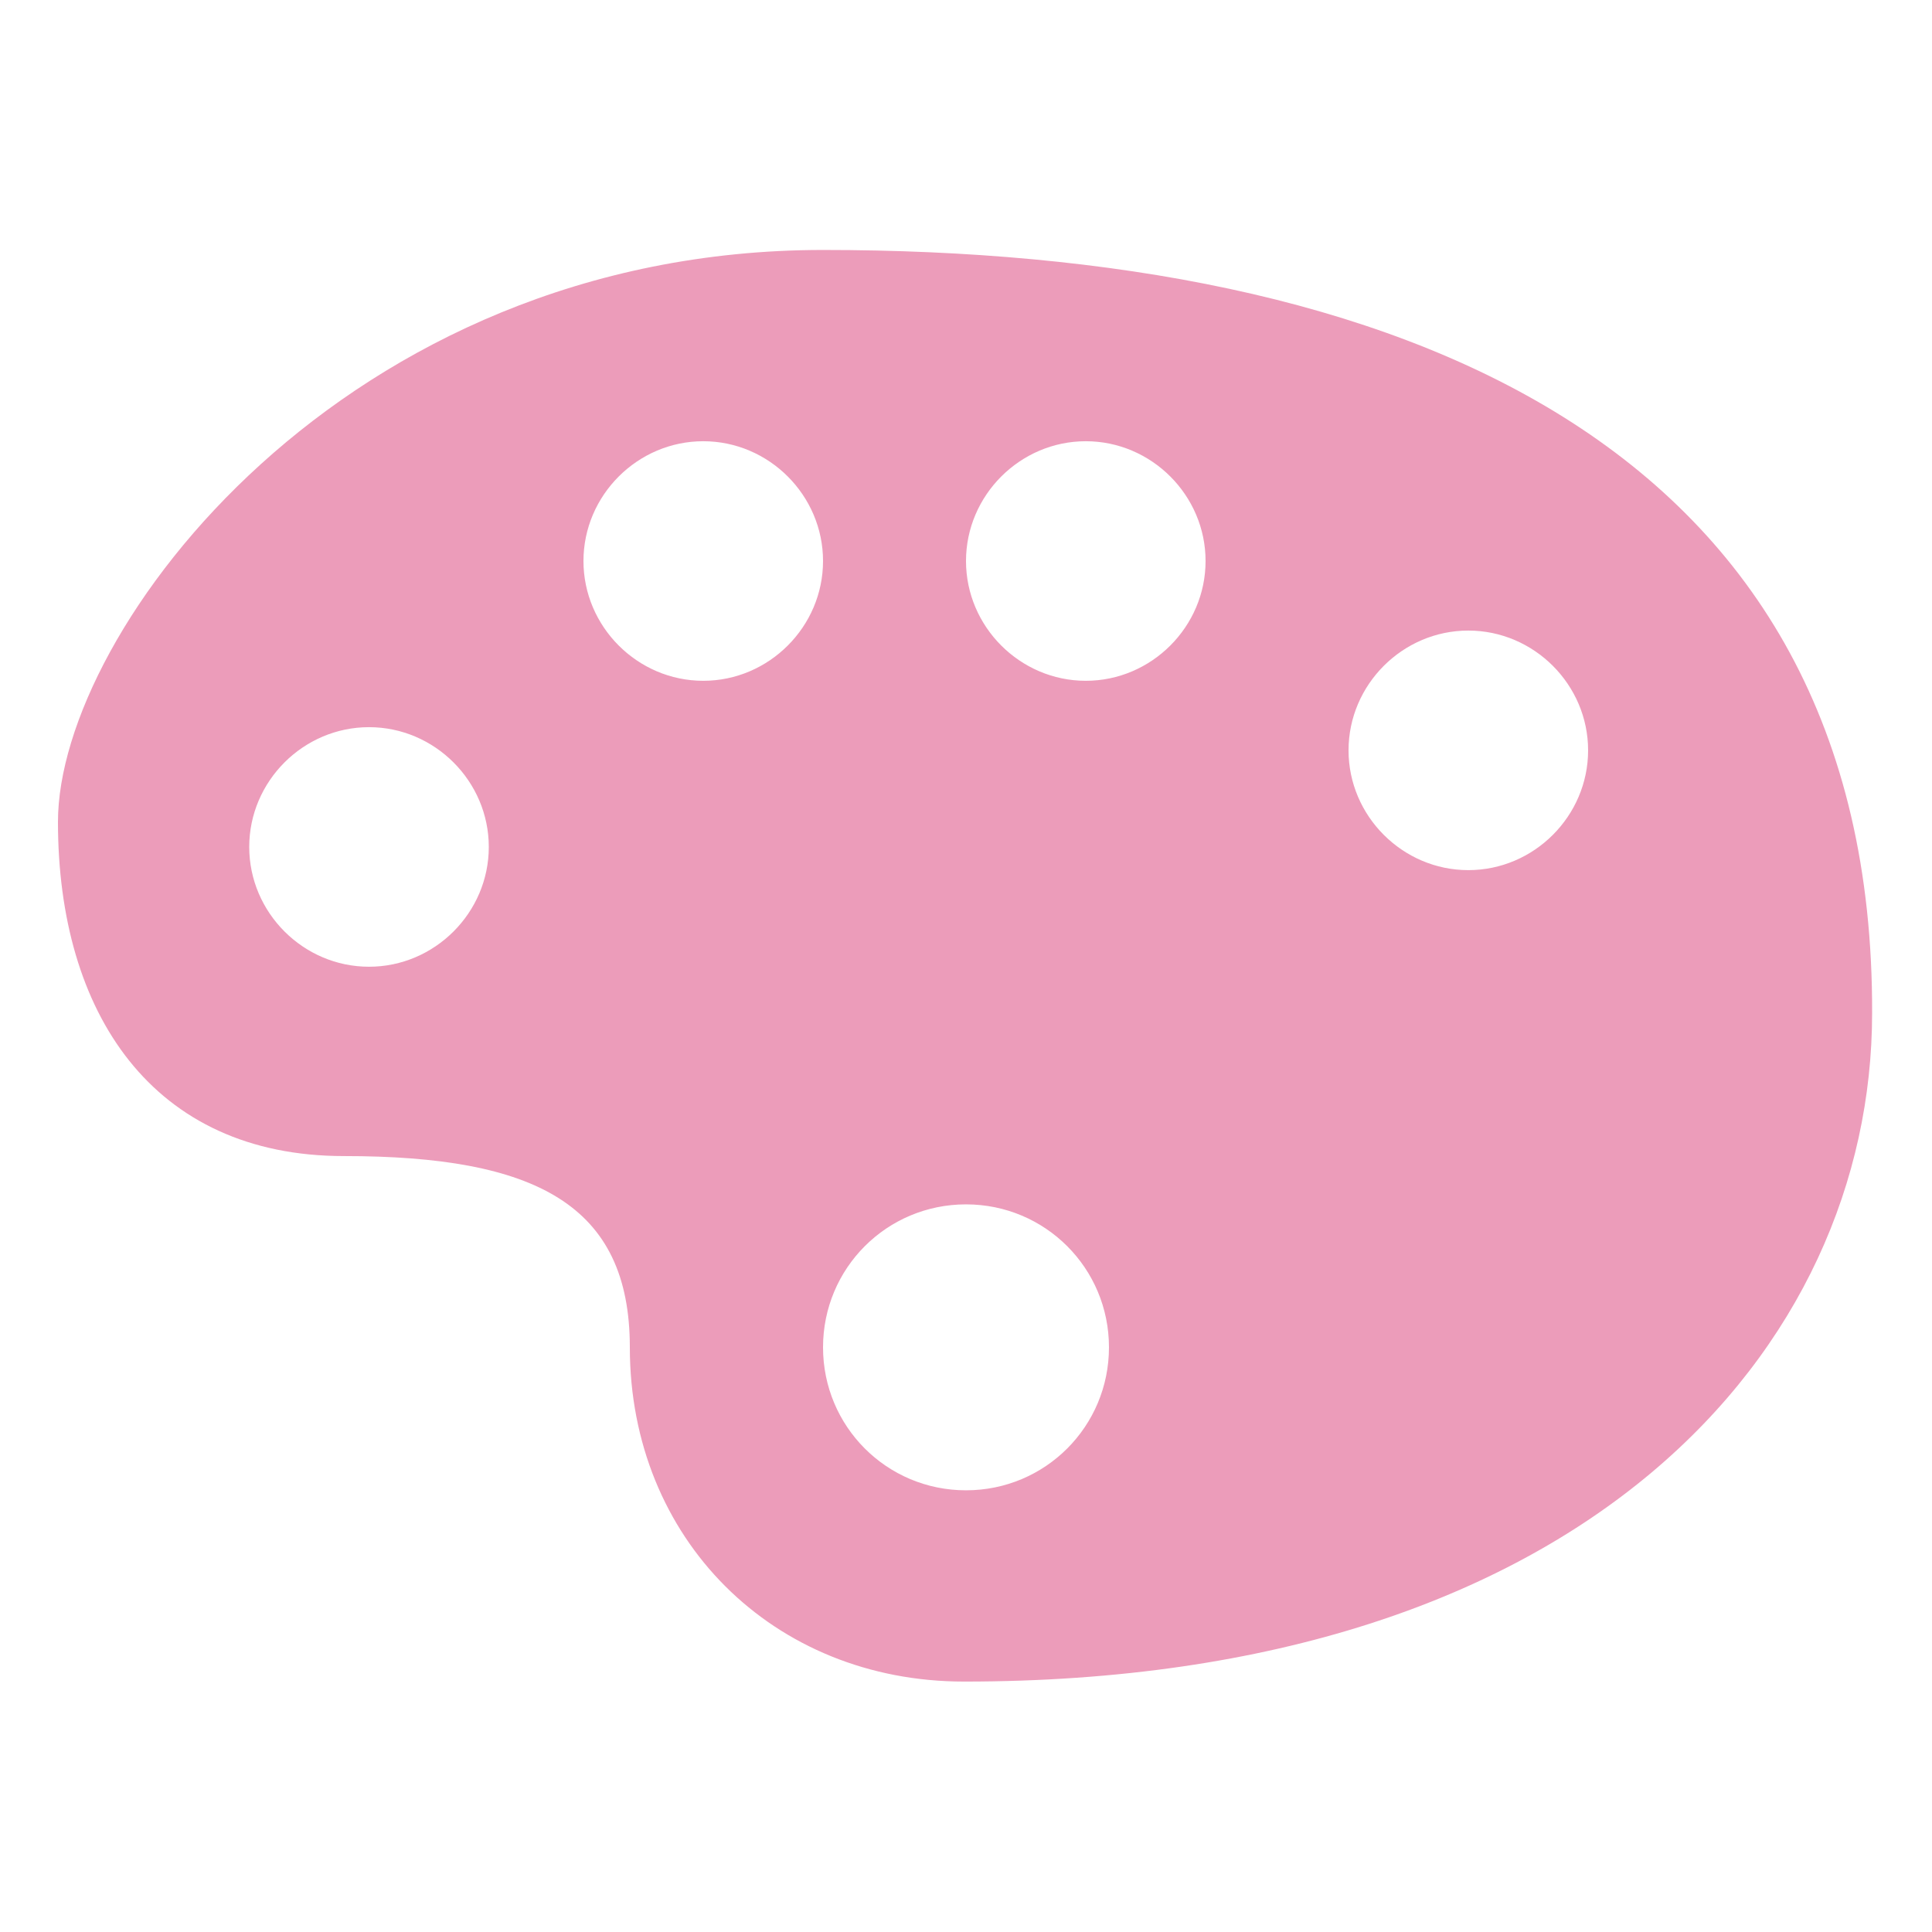 <?xml version="1.0" encoding="utf-8"?>
<!-- Generator: Adobe Illustrator 22.0.1, SVG Export Plug-In . SVG Version: 6.00 Build 0)  -->
<svg version="1.1"
	 id="svg6584" xmlns:cc="http://creativecommons.org/ns#" xmlns:dc="http://purl.org/dc/elements/1.1/" xmlns:rdf="http://www.w3.org/1999/02/22-rdf-syntax-ns#" xmlns:svg="http://www.w3.org/2000/svg"
	 xmlns="http://www.w3.org/2000/svg" xmlns:xlink="http://www.w3.org/1999/xlink" x="0px" y="0px" viewBox="0 0 100 100"
	 style="enable-background:new 0 0 100 100;" xml:space="preserve">
<style type="text/css">
	.st0{fill:#EC9CBA;}
</style>
<g id="layer1" transform="translate(0,-952.362)">
	<path id="path6511" class="st0" d="M42.6,965.3C17.8,965.3,3,985,3,994.9c0,9.9,4.9,17.3,14.8,17.3s14.8,2.5,14.8,9.9
		c0,9.9,7.4,17.3,17.3,17.3c32.2,0,47-17.3,47-34.6C97,975.2,72.3,965.3,42.6,965.3L42.6,965.3z M36.4,975.2c3.4,0,6.2,2.8,6.2,6.2
		s-2.8,6.2-6.2,6.2c-3.4,0-6.2-2.8-6.2-6.2S33,975.2,36.4,975.2z M56.2,975.2c3.4,0,6.2,2.8,6.2,6.2s-2.8,6.2-6.2,6.2
		c-3.4,0-6.2-2.8-6.2-6.2S52.8,975.2,56.2,975.2z M76,985c3.4,0,6.2,2.8,6.2,6.2c0,3.4-2.8,6.2-6.2,6.2c-3.4,0-6.2-2.8-6.2-6.2
		C69.8,987.8,72.6,985,76,985z M19.1,990c3.4,0,6.2,2.8,6.2,6.2s-2.8,6.2-6.2,6.2c-3.4,0-6.2-2.8-6.2-6.2S15.7,990,19.1,990z
		 M50,1014.7c4.1,0,7.4,3.3,7.4,7.4c0,4.1-3.3,7.4-7.4,7.4s-7.4-3.3-7.4-7.4S45.9,1014.7,50,1014.7L50,1014.7z"/>
</g>
</svg>
